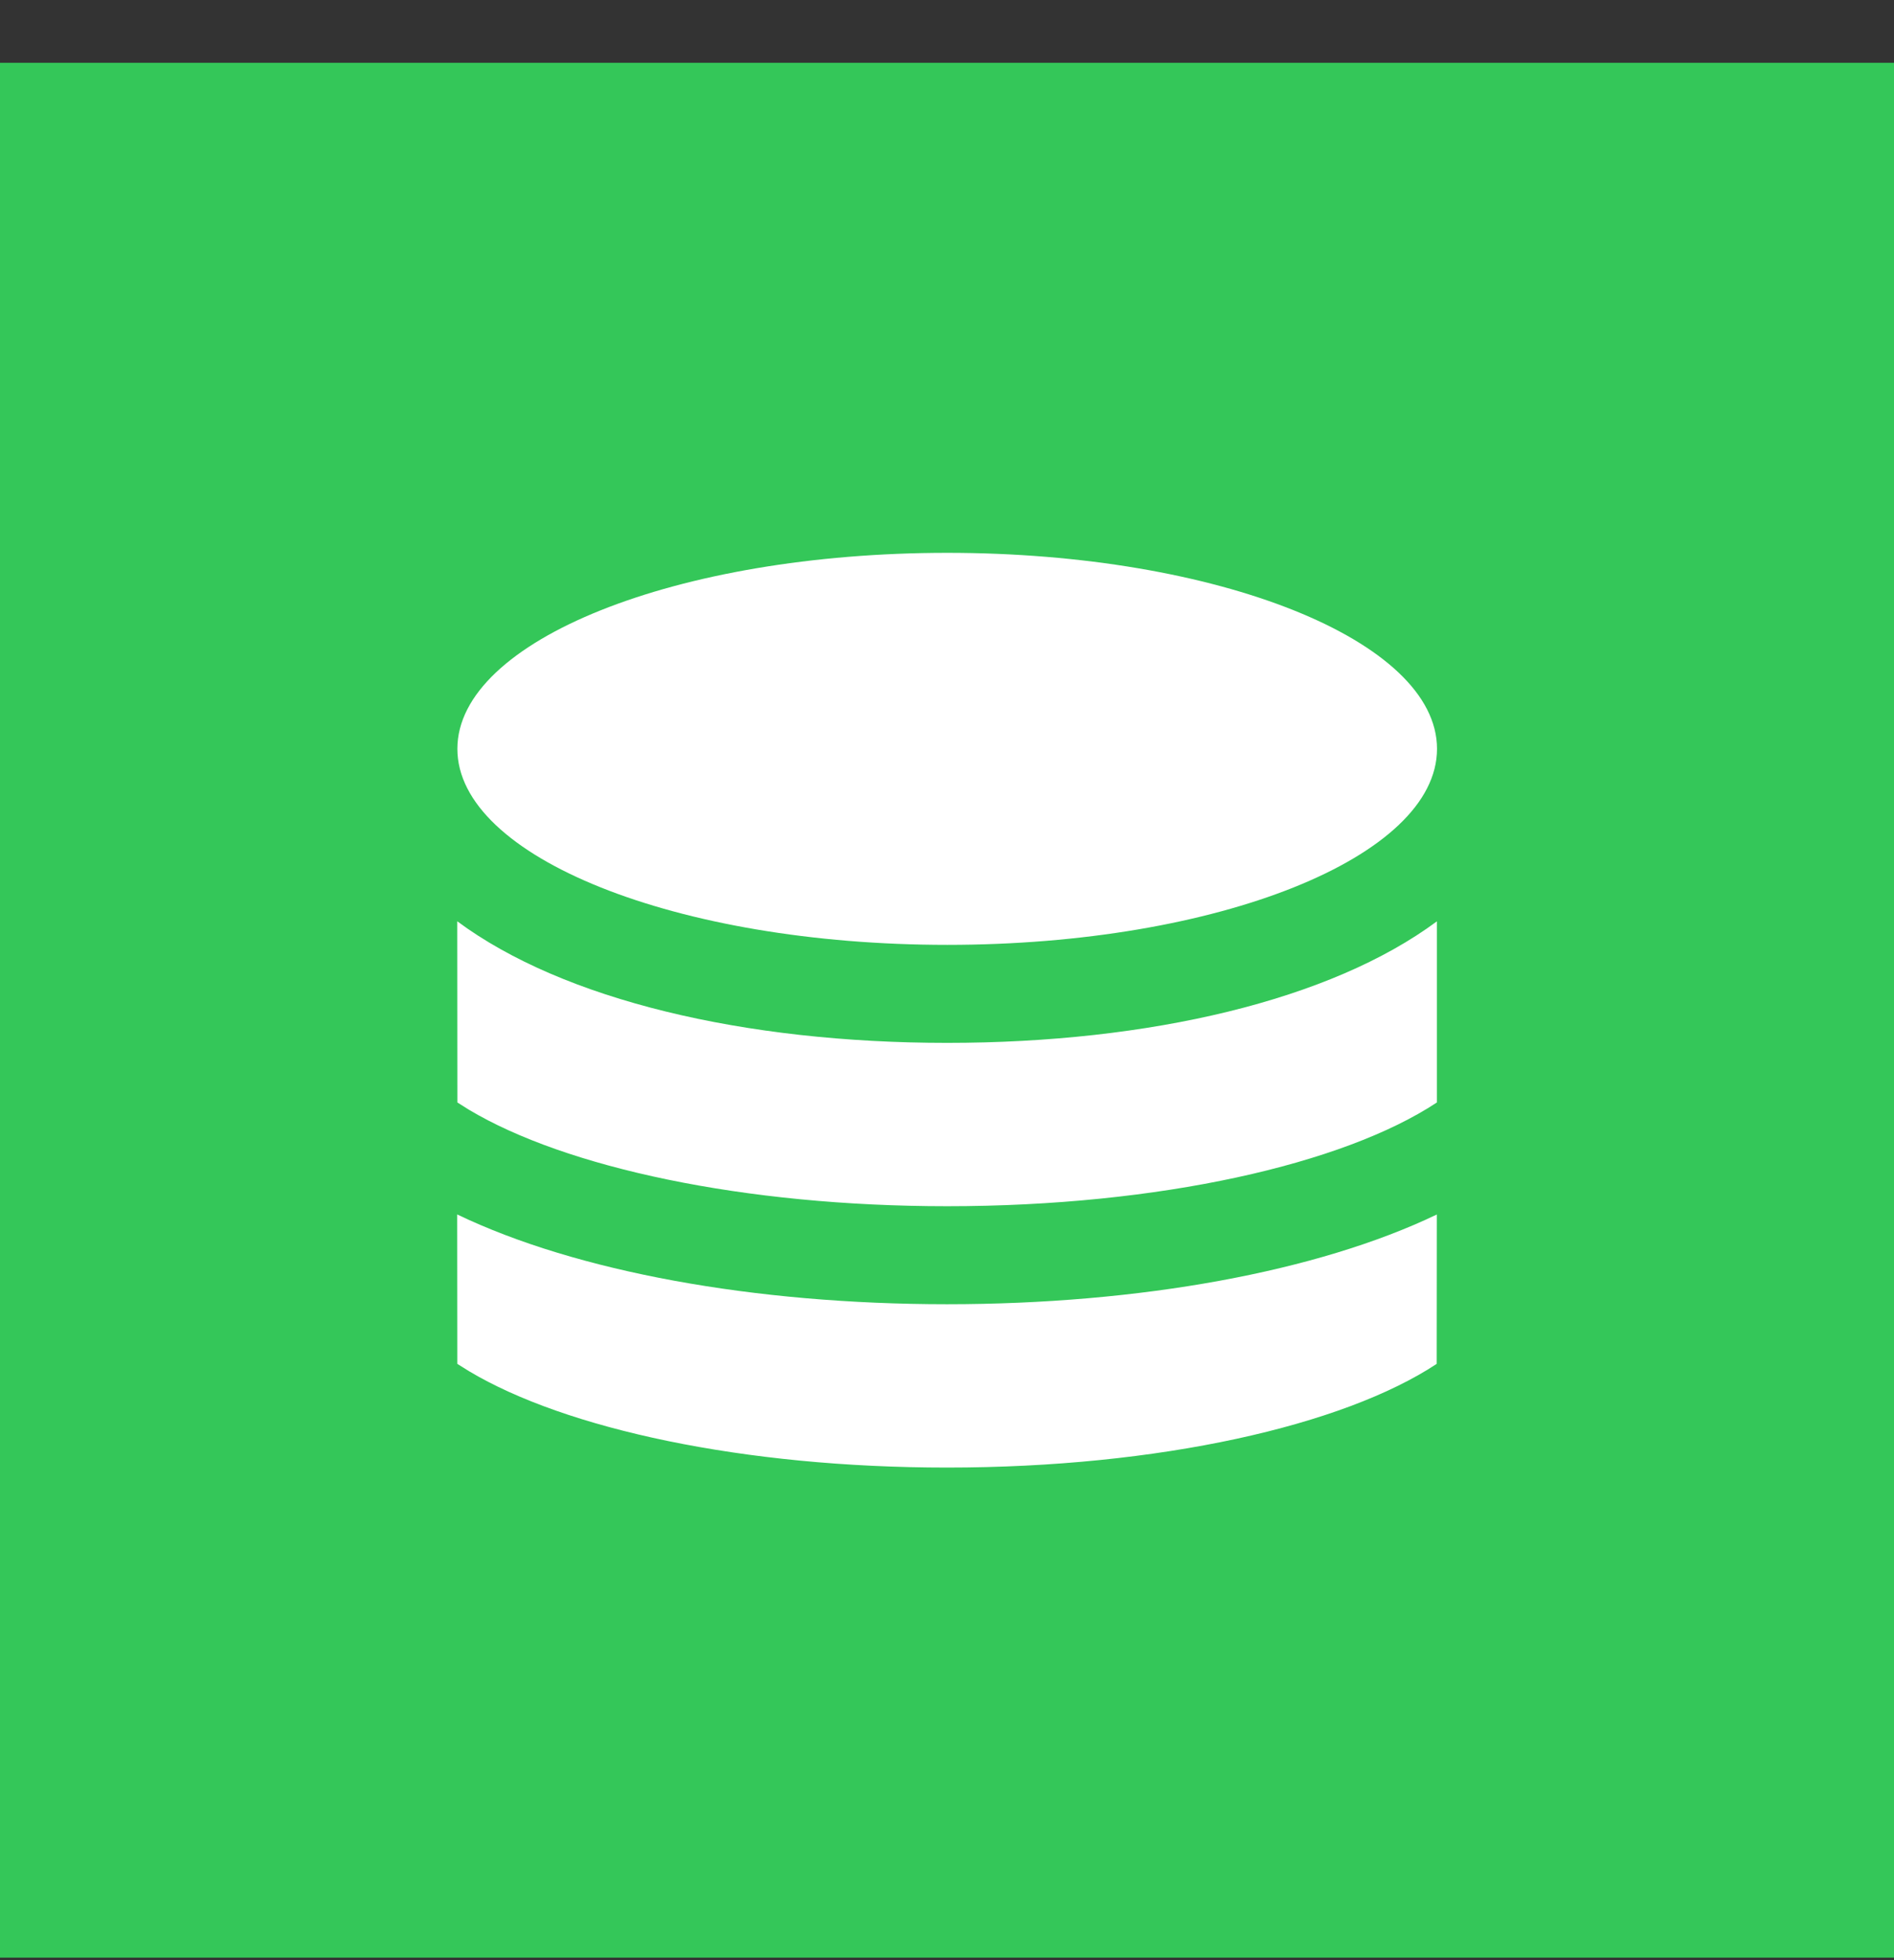 <?xml version="1.0" encoding="UTF-8"?> <svg xmlns="http://www.w3.org/2000/svg" width="29" height="30" viewBox="0 0 29 30" fill="none"><rect x="0" y="0" width="29" height="30" fill="#333333" stroke="none"/><rect y="0.961" width="29" height="29" fill="#34C759"></rect><path fill-rule="evenodd" clip-rule="evenodd" d="M22 18.588L21.998 20.874C20.568 21.818 17.747 22.461 14.5 22.461C11.384 22.461 8.659 21.869 7.18 20.985L7.002 20.874L7 18.587C8.823 19.462 11.549 19.961 14.5 19.961C17.451 19.961 20.177 19.462 22 18.588ZM7.001 14.1C8.625 15.305 11.402 15.961 14.502 15.961C17.601 15.961 20.378 15.306 22.001 14.101L22.001 16.873C20.57 17.818 17.749 18.461 14.502 18.461C11.385 18.461 8.66 17.868 7.181 16.985L7.003 16.873L7.001 14.1ZM14.504 8.461C18.646 8.461 22.003 9.804 22.003 11.461C22.003 13.118 18.646 14.461 14.504 14.461C10.361 14.461 7.003 13.118 7.003 11.461C7.003 9.804 10.361 8.461 14.504 8.461Z" fill="white"></path></svg> 